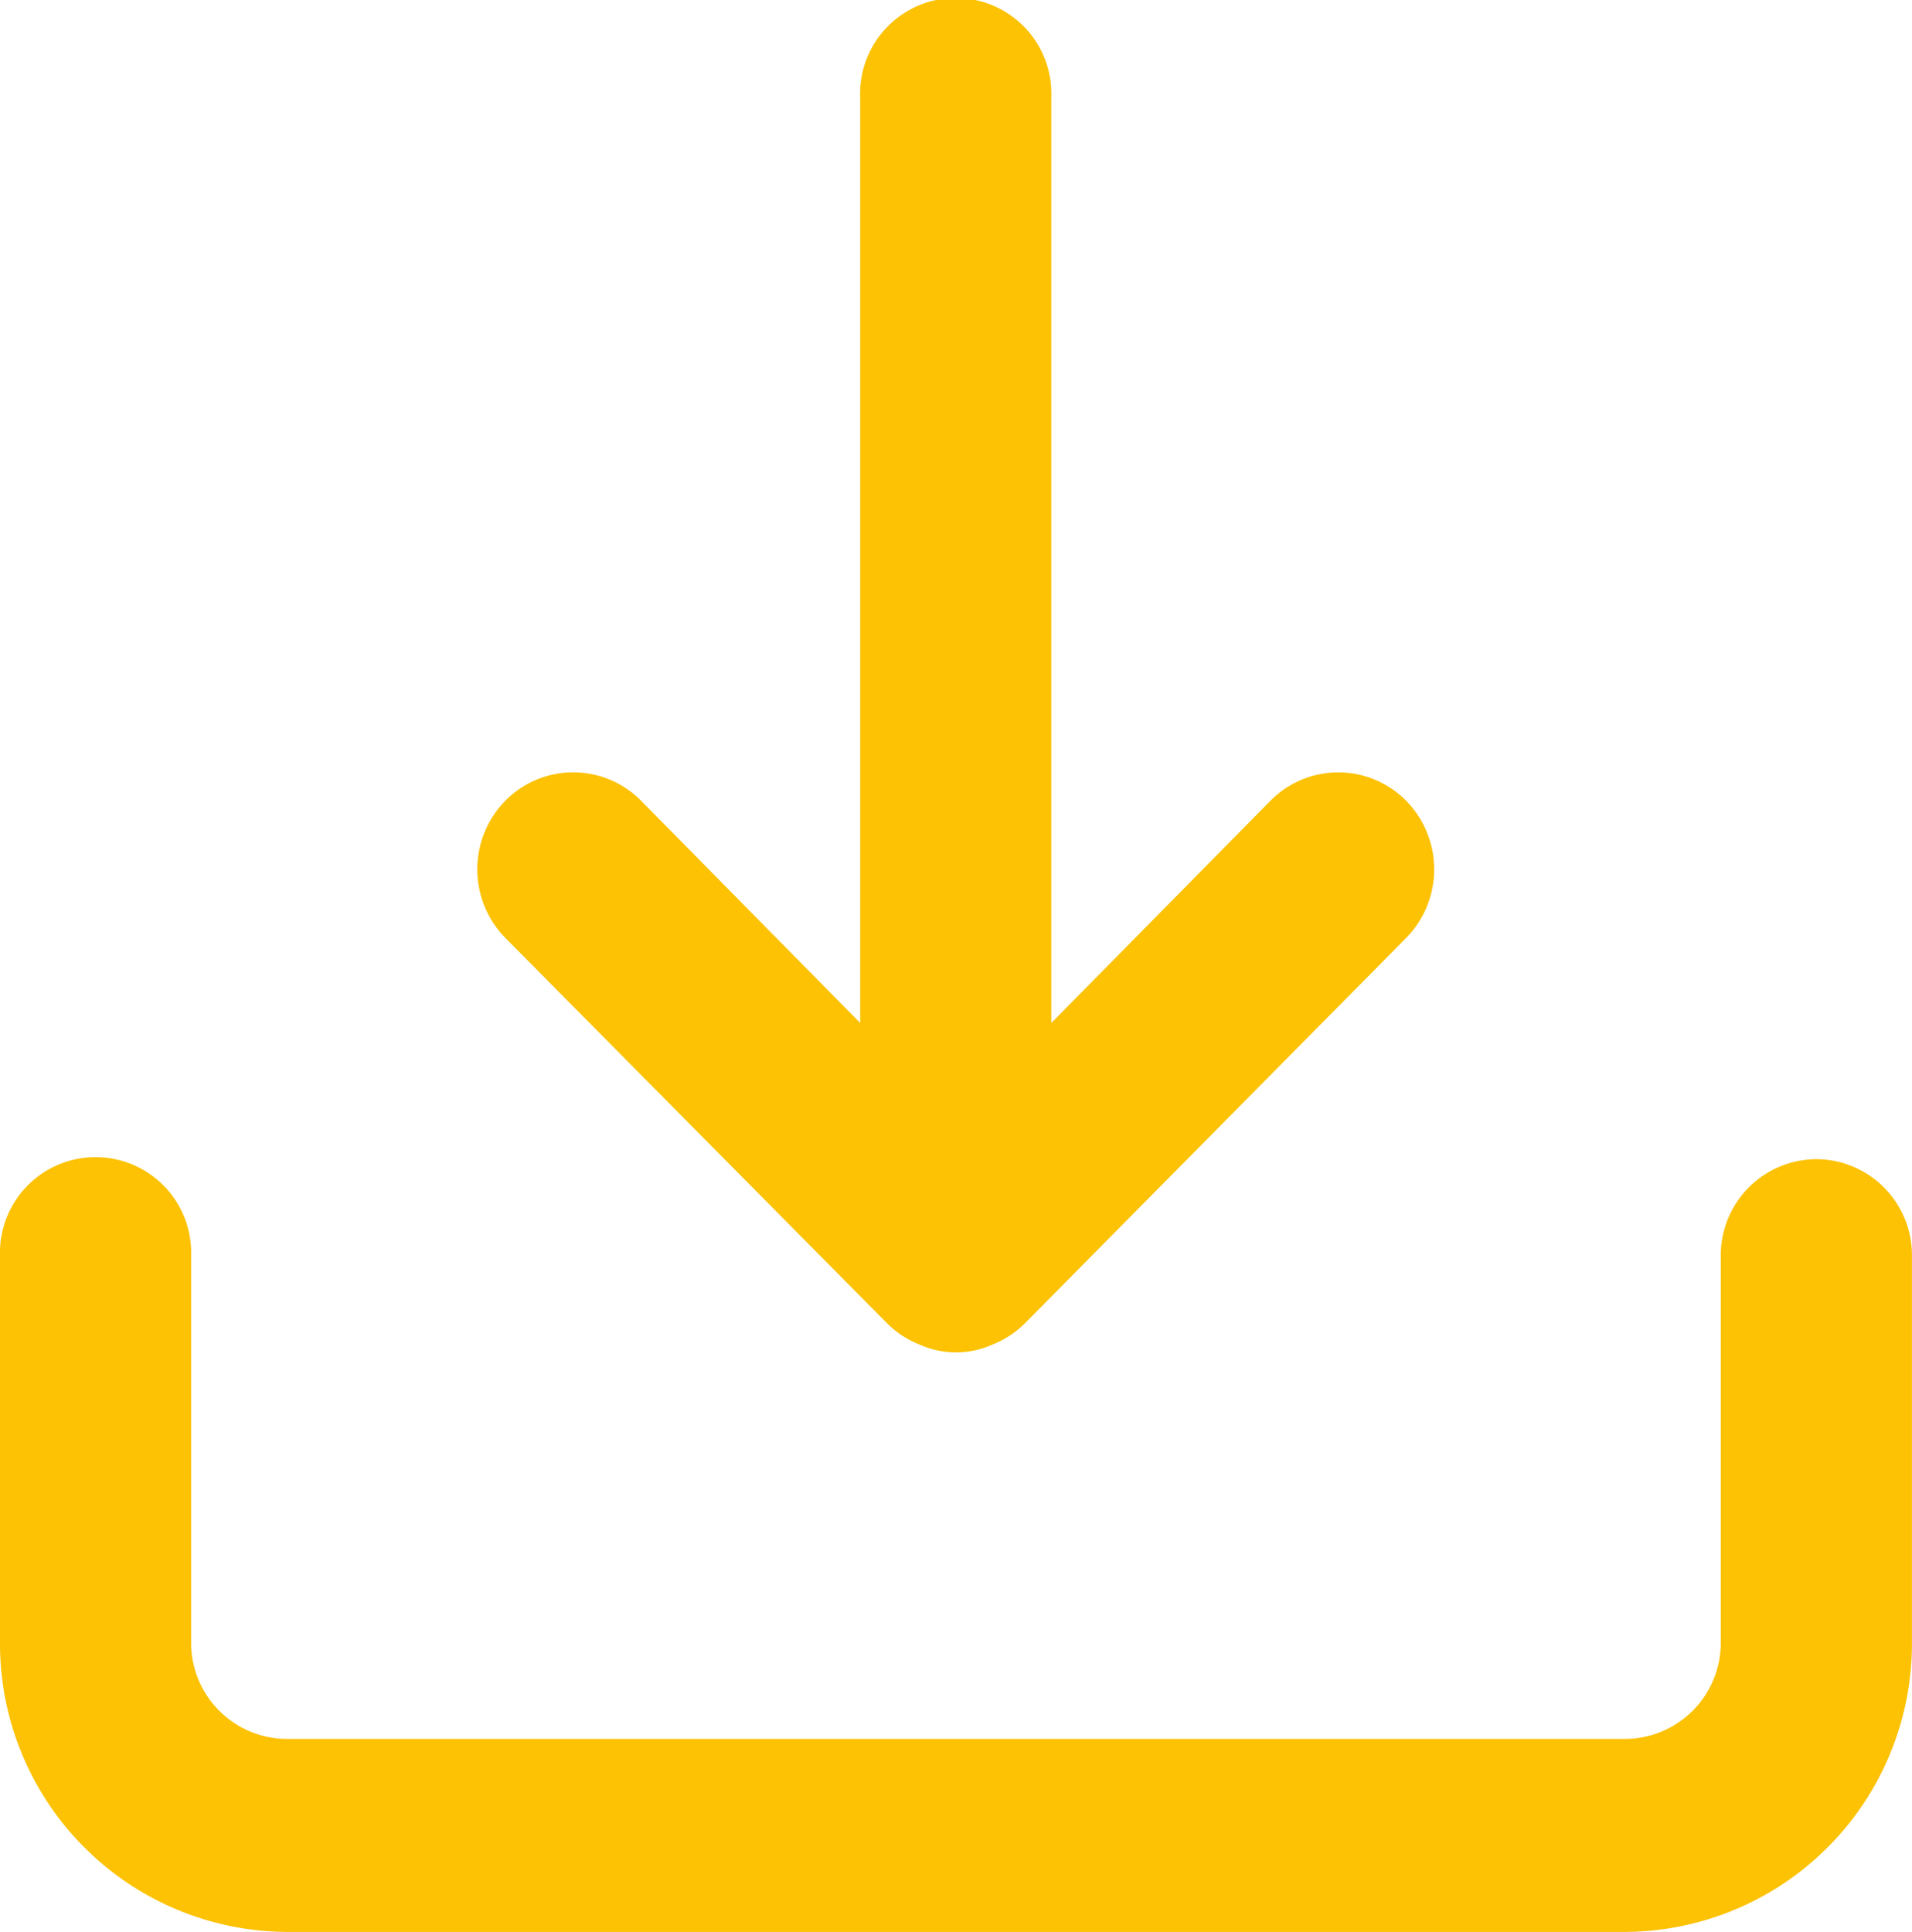 <svg xmlns="http://www.w3.org/2000/svg" width="41.015" height="41.44" viewBox="0 0 41.015 41.44">
  <path id="Tracé_1608" data-name="Tracé 1608" d="M40.964,26.864a2.061,2.061,0,0,0-2.051,2.072v8.288A2.061,2.061,0,0,1,36.862,39.3H8.152A2.061,2.061,0,0,1,6.1,37.224V28.936a2.051,2.051,0,1,0-4.1,0v8.288A6.184,6.184,0,0,0,8.152,43.44h28.71a6.184,6.184,0,0,0,6.152-6.216V28.936A2.061,2.061,0,0,0,40.964,26.864ZM21.051,30.407a2.048,2.048,0,0,0,.677.435,1.91,1.91,0,0,0,1.559,0,2.048,2.048,0,0,0,.677-.435l8.2-8.288a2.1,2.1,0,0,0,0-2.942,2.044,2.044,0,0,0-2.912,0l-4.7,4.766V4.072a2.051,2.051,0,1,0-4.1,0v19.87l-4.7-4.766a2.044,2.044,0,0,0-2.912,0,2.1,2.1,0,0,0,0,2.942Z" transform="translate(-2 -2)" fill="#fcc203"/>
</svg>
